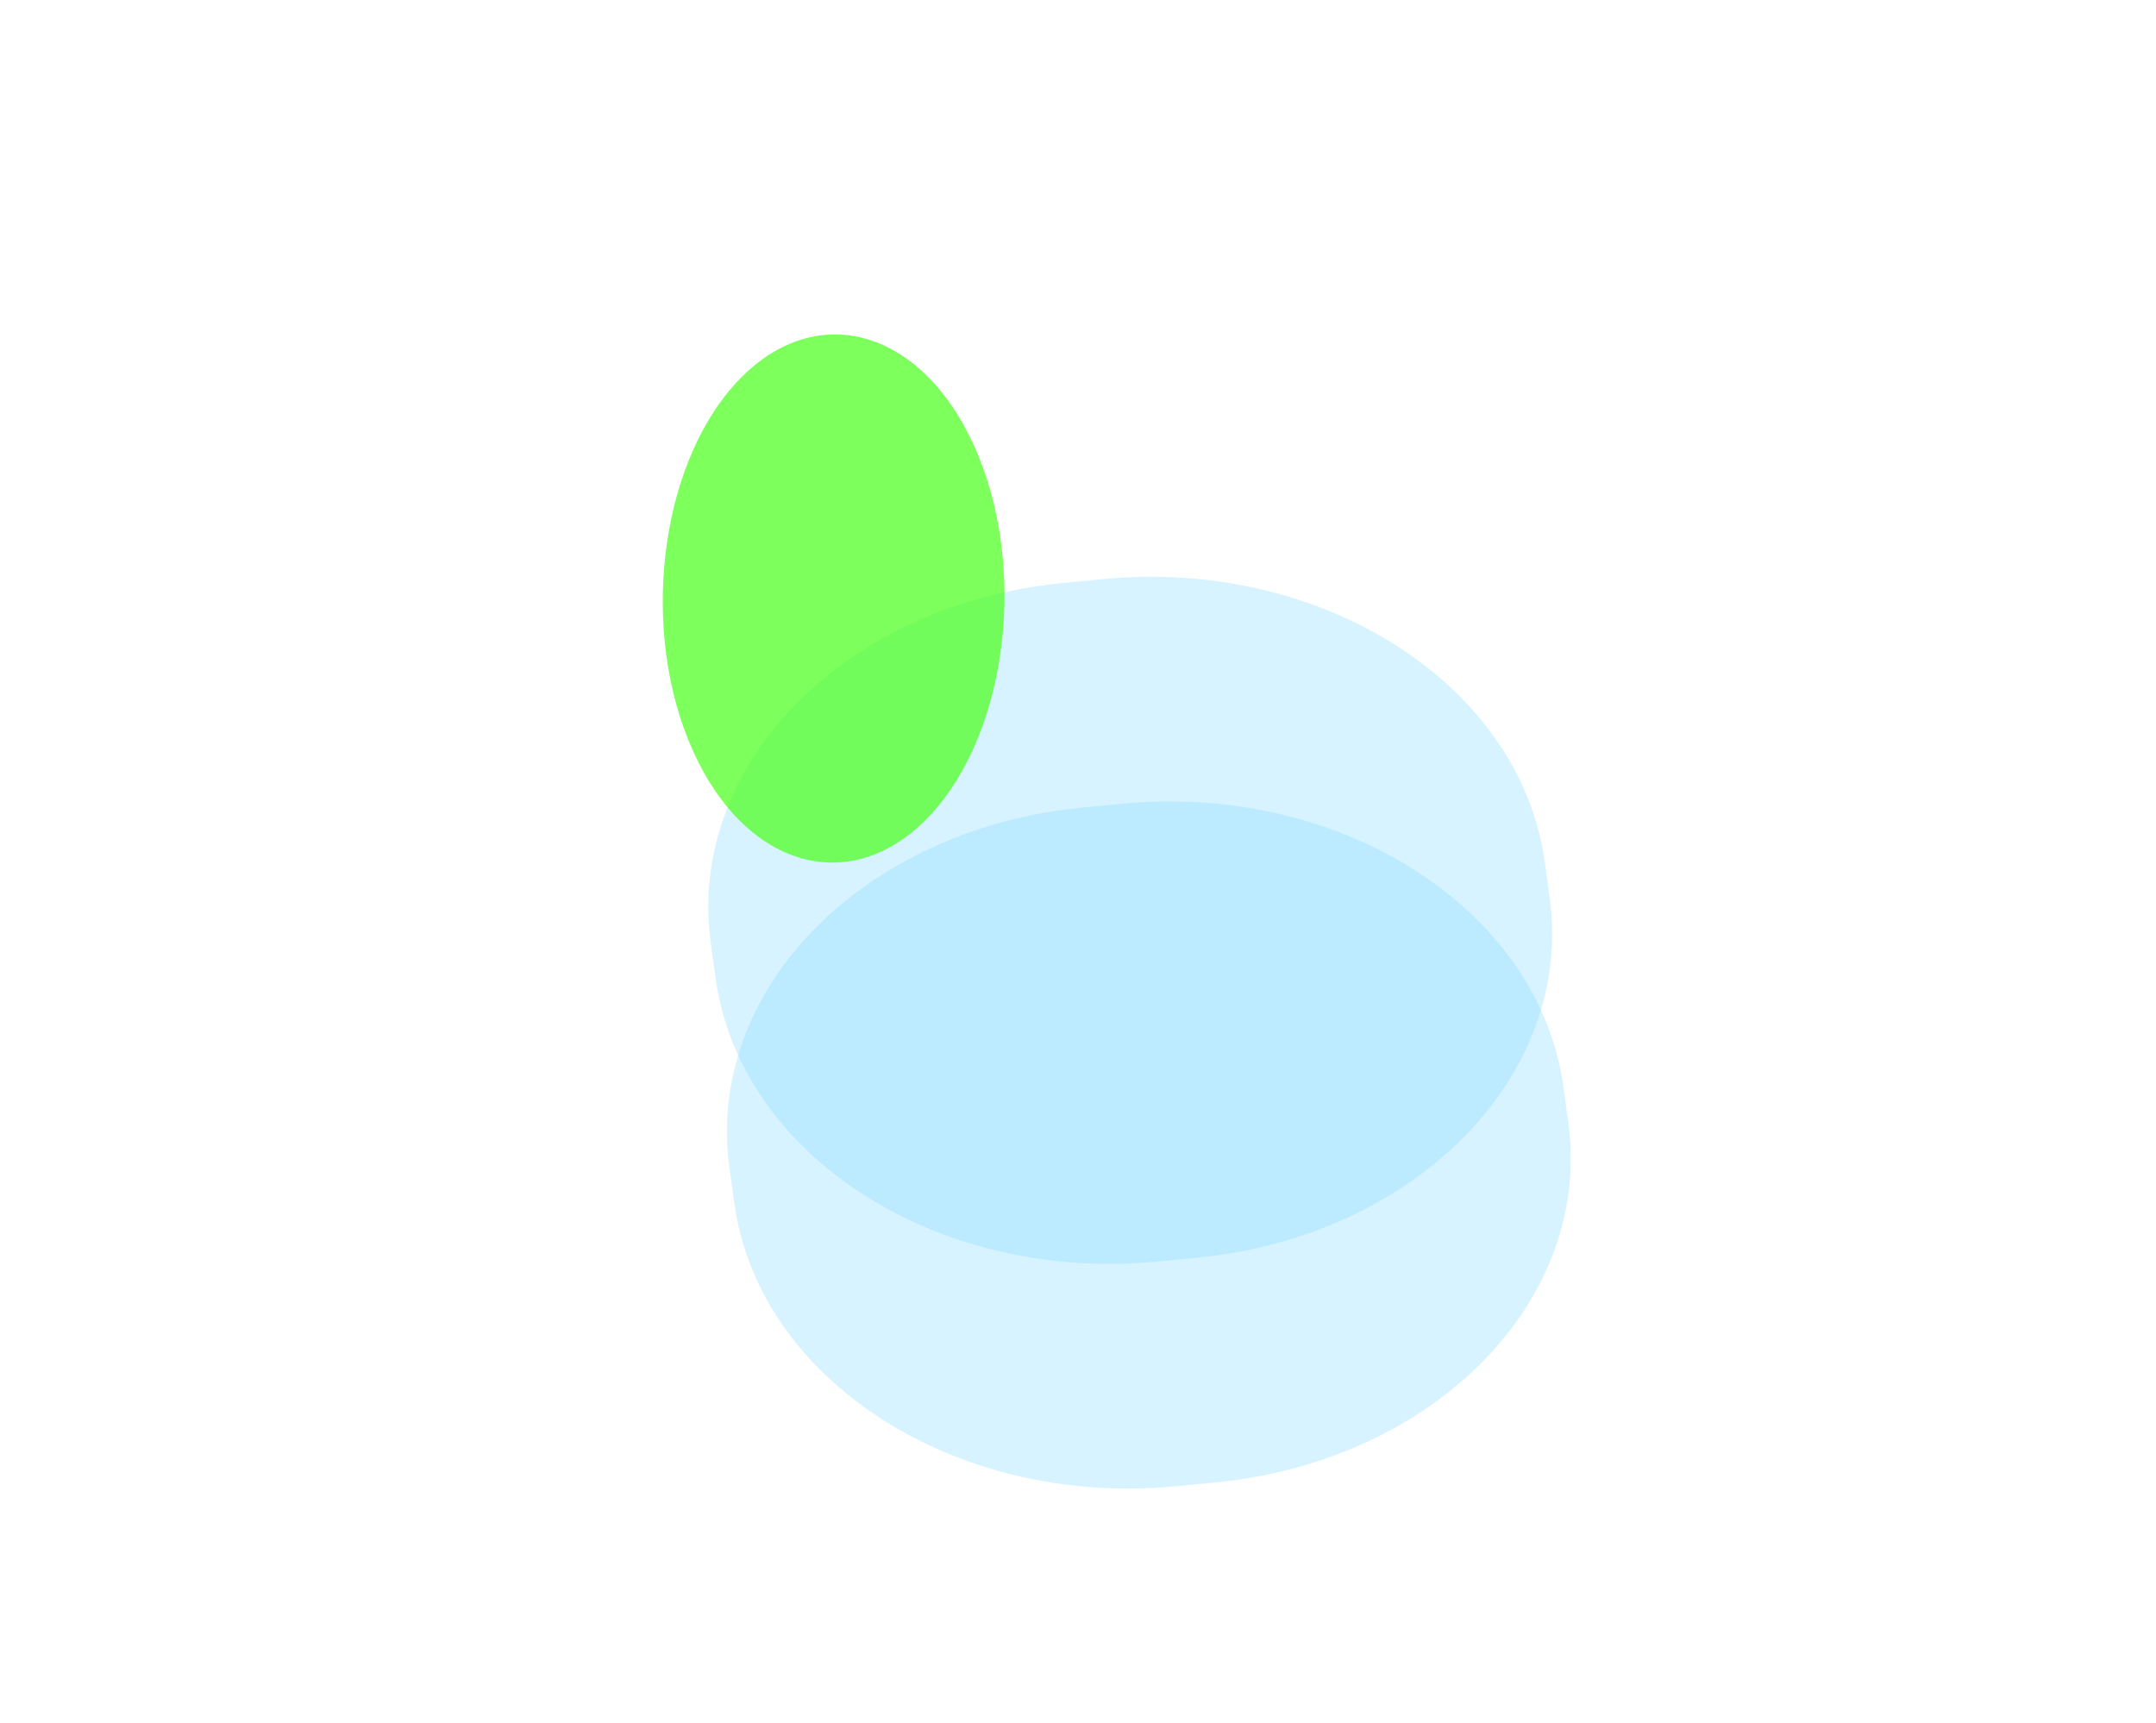 <?xml version="1.0" encoding="UTF-8"?> <svg xmlns="http://www.w3.org/2000/svg" width="2082" height="1664" viewBox="0 0 2082 1664" fill="none"> <g clip-path="url(#clip0_107_2393)"> <g filter="url(#filter0_f_107_2393)"> <path d="M1065.36 559.237C1277.3 538.758 1468.2 661.189 1491.76 832.694L1496.47 867.035C1520.03 1038.54 1367.31 1194.18 1155.37 1214.65L1117.51 1218.31C905.574 1238.79 714.668 1116.36 691.113 944.855L686.397 910.514C662.842 739.008 815.558 583.374 1027.5 562.895L1065.36 559.237Z" fill="#82D9FF" fill-opacity="0.32"></path> <path d="M1083.36 776.237C1295.3 755.758 1486.2 878.189 1509.76 1049.69L1514.47 1084.04C1538.03 1255.54 1385.31 1411.18 1173.37 1431.65L1135.51 1435.31C923.574 1455.79 732.668 1333.36 709.113 1161.85L704.397 1127.51C680.842 956.008 833.558 800.374 1045.5 779.895L1083.36 776.237Z" fill="#82D9FF" fill-opacity="0.32"></path> <g filter="url(#filter1_f_107_2393)"> <path d="M669.712 726.293C617.417 611.562 636.131 451.575 710.312 370.263C784.494 288.952 887.994 314.978 940.288 429.707C992.583 544.438 973.869 704.425 899.688 785.737C825.506 867.048 722.006 841.022 669.712 726.293Z" fill="#47FF18" fill-opacity="0.7"></path> </g> </g> </g> <defs> <filter id="filter0_f_107_2393" x="214.29" y="-102.71" width="1728.29" height="1965.97" filterUnits="userSpaceOnUse" color-interpolation-filters="sRGB"> <feFlood flood-opacity="0" result="BackgroundImageFix"></feFlood> <feBlend mode="normal" in="SourceGraphic" in2="BackgroundImageFix" result="shape"></feBlend> <feGaussianBlur stdDeviation="212.855" result="effect1_foregroundBlur_107_2393"></feGaussianBlur> </filter> <filter id="filter1_f_107_2393" x="116" y="-201" width="1378" height="1558" filterUnits="userSpaceOnUse" color-interpolation-filters="sRGB"> <feFlood flood-opacity="0" result="BackgroundImageFix"></feFlood> <feBlend mode="normal" in="SourceGraphic" in2="BackgroundImageFix" result="shape"></feBlend> <feGaussianBlur stdDeviation="262" result="effect1_foregroundBlur_107_2393"></feGaussianBlur> </filter> <clipPath id="clip0_107_2393"> <rect width="2082" height="1664" fill="white"></rect> </clipPath> </defs> </svg> 
